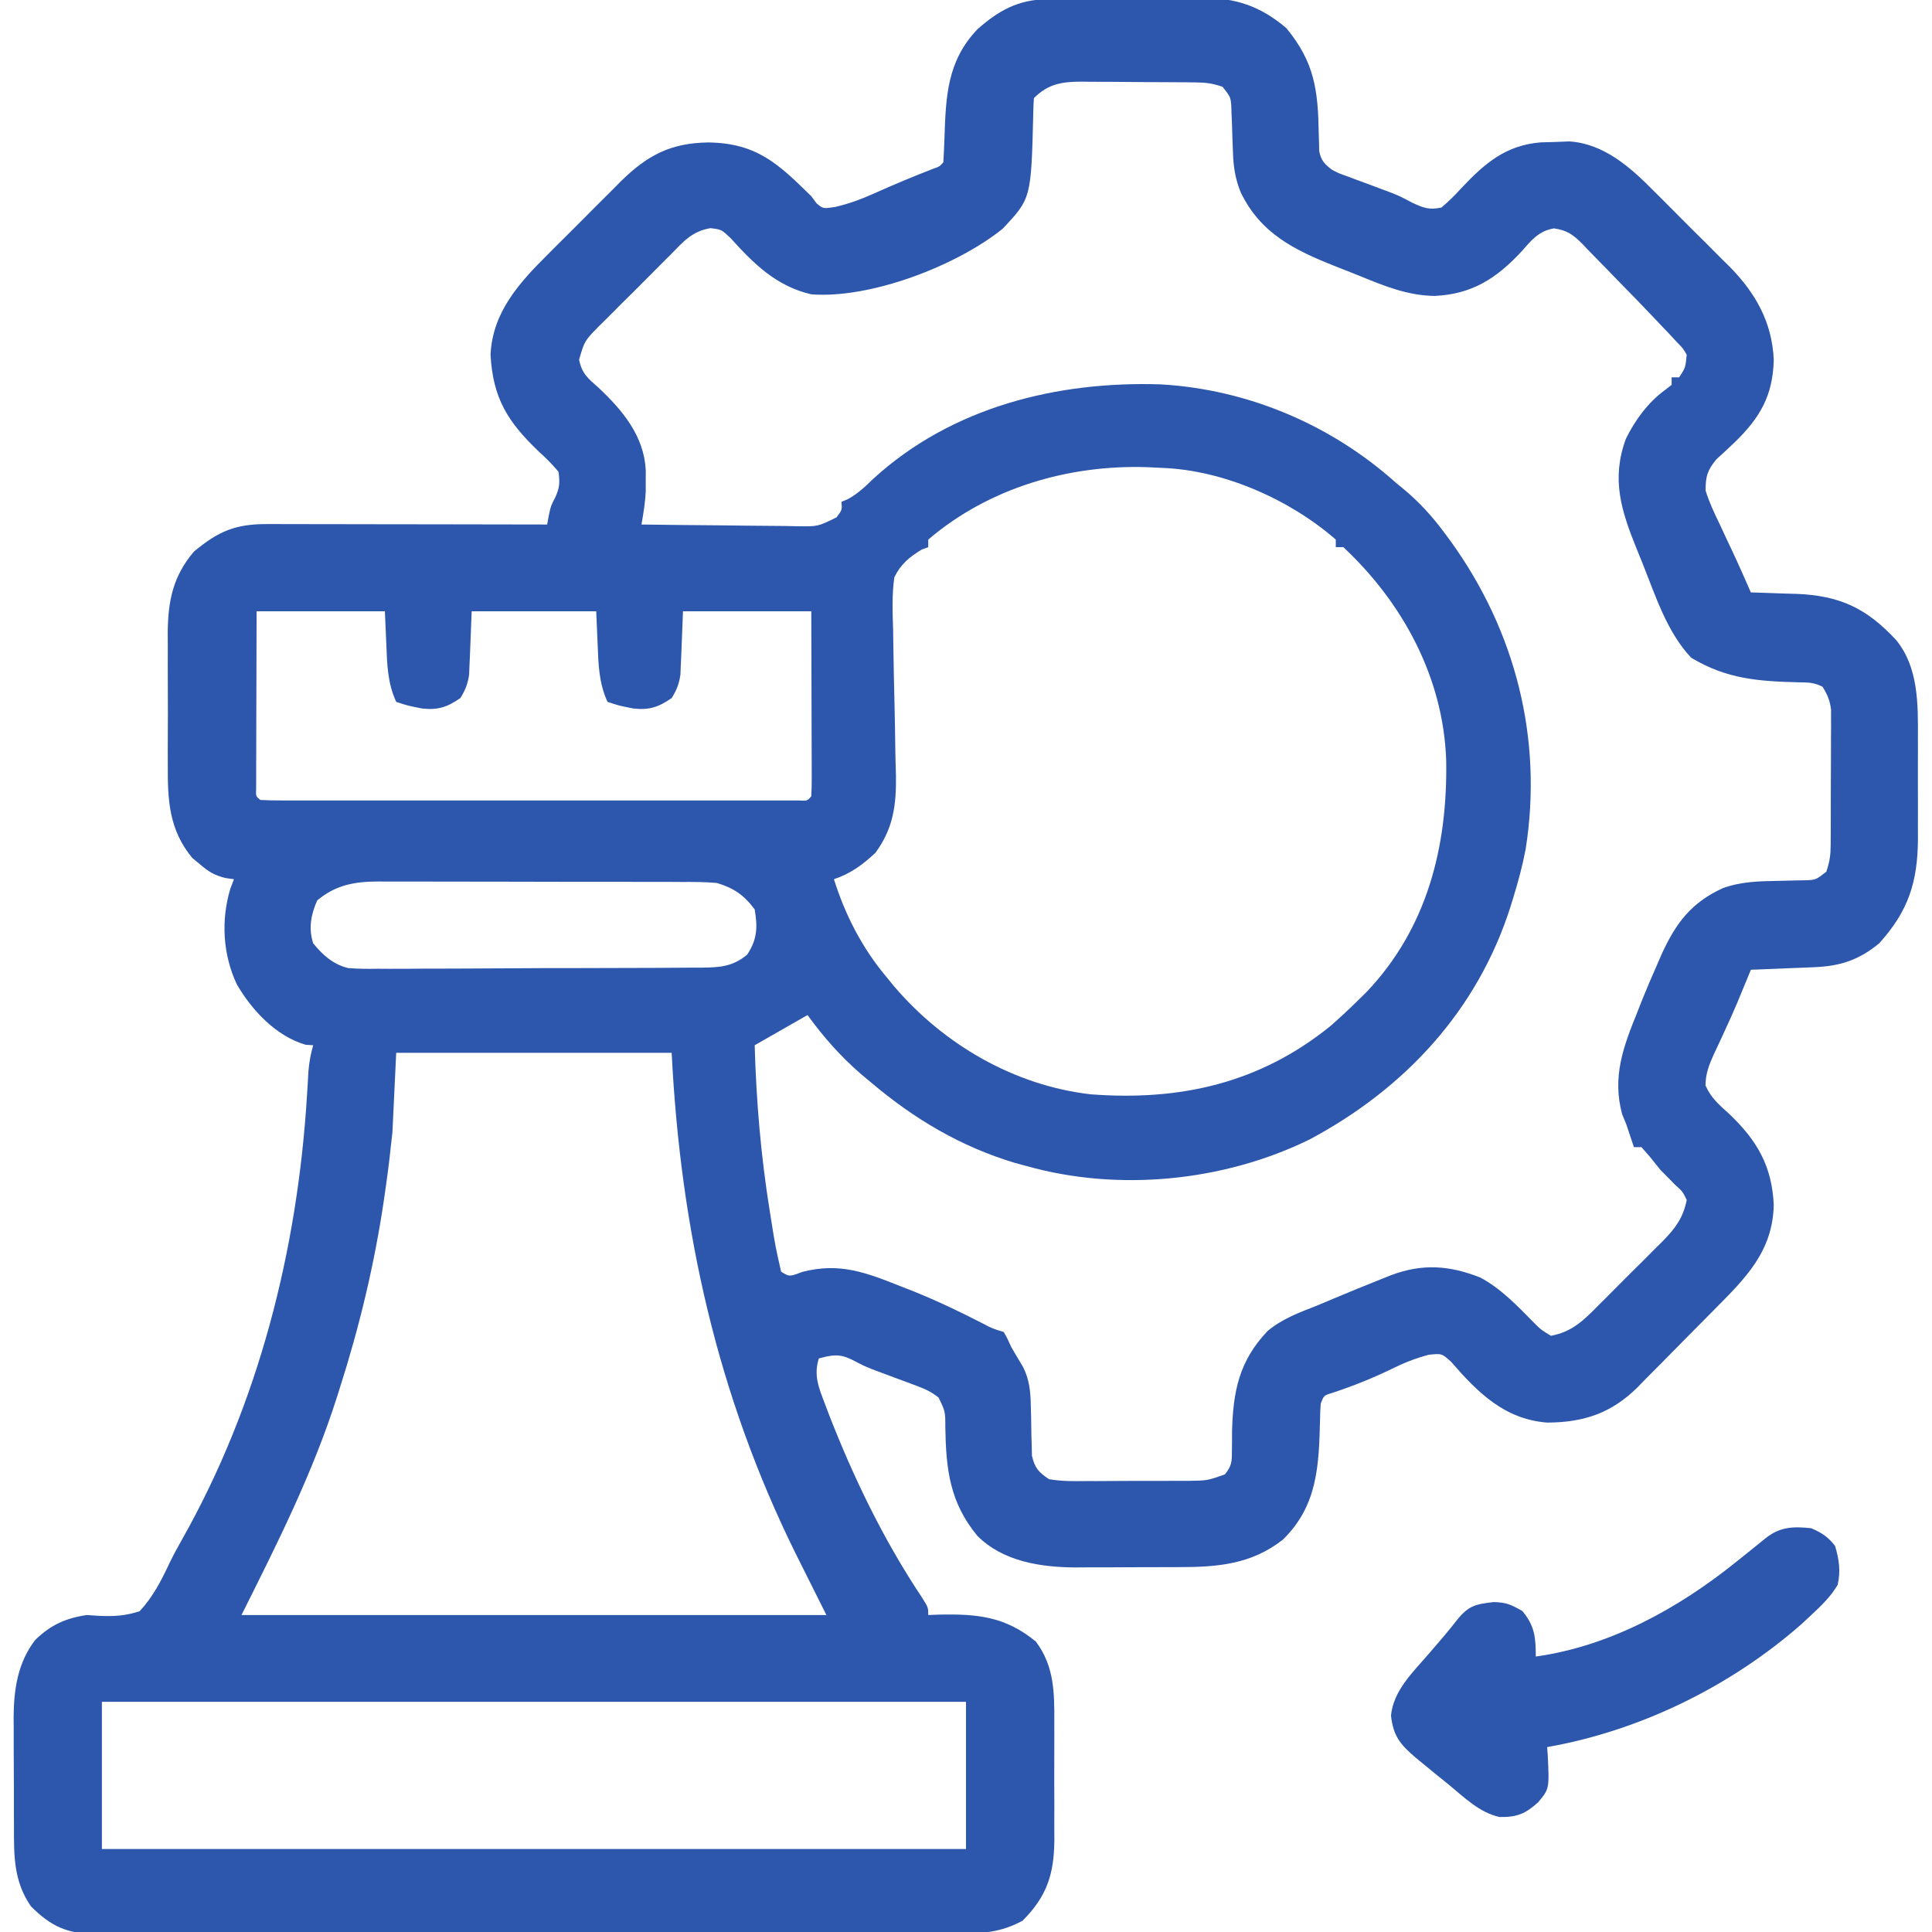 <svg width="171" height="171" viewBox="0 0 171 171" fill="none" xmlns="http://www.w3.org/2000/svg">
<g clip-path="url(#clip0_1061_2343)">
<path d="M92.621 -0.064C93.167 -0.072 93.167 -0.072 93.723 -0.081C95.391 -0.096 97.059 -0.109 98.727 -0.117C99.604 -0.122 100.482 -0.132 101.359 -0.144C102.628 -0.163 103.896 -0.17 105.165 -0.175C105.553 -0.182 105.942 -0.19 106.343 -0.198C109.36 -0.19 111.534 0.523 113.847 2.484C116.355 5.508 116.66 8.016 116.72 11.798C116.734 12.207 116.734 12.207 116.747 12.624C116.752 12.869 116.756 13.115 116.761 13.368C116.934 14.222 117.215 14.498 117.897 15.029C118.533 15.357 118.533 15.357 119.239 15.603C119.498 15.701 119.757 15.799 120.024 15.899C120.293 15.998 120.562 16.097 120.84 16.198C121.371 16.396 121.902 16.594 122.433 16.793C122.813 16.936 122.813 16.936 123.202 17.081C123.908 17.367 123.908 17.367 124.998 17.941C126.003 18.411 126.495 18.596 127.582 18.369C128.241 17.806 128.784 17.276 129.356 16.637C131.442 14.428 133.285 12.854 136.373 12.6C136.792 12.589 137.211 12.578 137.643 12.566C138.057 12.55 138.472 12.534 138.898 12.517C141.948 12.706 144.32 14.816 146.365 16.891C146.608 17.133 146.851 17.375 147.102 17.624C147.612 18.132 148.12 18.643 148.625 19.155C149.393 19.933 150.17 20.701 150.949 21.468C151.446 21.967 151.943 22.466 152.439 22.965C152.668 23.191 152.898 23.417 153.134 23.65C155.419 25.99 156.845 28.543 156.994 31.841C156.919 35.027 155.778 36.975 153.513 39.173C152.987 39.674 152.454 40.168 151.915 40.655C151.112 41.639 150.964 42.144 150.961 43.418C151.276 44.447 151.724 45.394 152.193 46.361C152.43 46.871 152.668 47.381 152.906 47.892C153.025 48.142 153.144 48.392 153.267 48.65C153.855 49.903 154.412 51.169 154.969 52.436C155.155 52.44 155.342 52.445 155.534 52.45C156.397 52.475 157.259 52.508 158.121 52.54C158.561 52.551 158.561 52.551 159.01 52.563C162.871 52.719 165.228 53.846 167.84 56.664C169.805 59.094 169.766 62.304 169.753 65.295C169.753 65.617 169.754 65.939 169.755 66.27C169.755 66.945 169.754 67.62 169.751 68.295C169.748 69.321 169.751 70.347 169.755 71.373C169.755 72.033 169.754 72.693 169.753 73.353C169.754 73.655 169.755 73.958 169.757 74.27C169.729 78.07 168.914 80.634 166.324 83.496C164.52 84.975 162.892 85.511 160.579 85.606C160.251 85.62 159.924 85.634 159.587 85.648C159.248 85.661 158.909 85.674 158.559 85.688C158.215 85.702 157.87 85.717 157.515 85.732C156.667 85.767 155.818 85.801 154.969 85.834C154.875 86.061 154.782 86.289 154.686 86.523C154.552 86.847 154.418 87.17 154.28 87.504C154.131 87.866 153.981 88.228 153.827 88.601C153.455 89.489 153.061 90.365 152.656 91.239C152.494 91.593 152.494 91.593 152.329 91.953C152.116 92.418 151.899 92.88 151.678 93.341C151.255 94.272 150.962 95.042 150.953 96.07C151.435 97.177 152.156 97.781 153.048 98.588C155.518 100.941 156.838 103.204 156.994 106.653C156.897 110.78 154.5 113.124 151.715 115.93C151.472 116.176 151.229 116.422 150.979 116.676C150.469 117.191 149.957 117.705 149.445 118.219C148.665 119.002 147.892 119.792 147.119 120.582C146.62 121.085 146.12 121.587 145.62 122.088C145.392 122.323 145.163 122.558 144.928 122.8C142.628 125.078 140.169 125.902 136.934 125.912C133.172 125.621 130.801 123.264 128.435 120.528C127.605 119.786 127.605 119.786 126.442 119.913C125.258 120.231 124.253 120.629 123.157 121.174C121.437 122.004 119.725 122.69 117.912 123.287C117.169 123.512 117.169 123.512 116.895 124.242C116.86 124.711 116.843 125.181 116.836 125.651C116.735 129.718 116.621 133.269 113.555 136.266C110.781 138.45 107.79 138.707 104.352 138.704C104.024 138.705 103.696 138.707 103.358 138.708C102.668 138.71 101.978 138.71 101.288 138.709C100.242 138.708 99.197 138.716 98.151 138.724C97.477 138.725 96.802 138.725 96.127 138.725C95.666 138.729 95.666 138.729 95.195 138.734C92.103 138.713 88.766 138.213 86.502 135.932C84.054 132.968 83.733 130.043 83.67 126.337C83.669 124.923 83.669 124.923 83.07 123.695C82.444 123.201 81.899 122.942 81.152 122.666C80.763 122.52 80.763 122.52 80.367 122.37C80.098 122.271 79.828 122.173 79.551 122.071C79.02 121.874 78.489 121.676 77.958 121.476C77.705 121.381 77.452 121.286 77.191 121.188C76.482 120.902 76.482 120.902 75.359 120.322C74.257 119.795 73.636 119.93 72.475 120.234C71.997 121.745 72.473 122.832 73.017 124.263C73.12 124.536 73.222 124.808 73.328 125.089C75.53 130.759 78.204 136.298 81.582 141.36C82.16 142.277 82.16 142.277 82.16 142.945C82.463 142.934 82.766 142.922 83.077 142.91C86.52 142.834 88.976 143.076 91.676 145.287C93.337 147.477 93.33 149.898 93.315 152.528C93.316 152.897 93.317 153.265 93.318 153.645C93.318 154.421 93.317 155.197 93.312 155.974C93.307 157.158 93.312 158.342 93.319 159.526C93.318 160.283 93.317 161.039 93.315 161.796C93.317 162.148 93.319 162.5 93.321 162.863C93.293 165.842 92.684 167.824 90.51 169.998C88.578 171.046 86.96 171.144 84.787 171.13C84.451 171.131 84.116 171.133 83.77 171.135C82.647 171.14 81.524 171.137 80.401 171.135C79.596 171.137 78.79 171.139 77.984 171.142C76.023 171.147 74.063 171.148 72.103 171.146C70.509 171.145 68.915 171.145 67.322 171.147C67.095 171.147 66.868 171.148 66.634 171.148C66.173 171.148 65.711 171.149 65.25 171.149C60.928 171.154 56.605 171.152 52.283 171.148C48.33 171.145 44.377 171.149 40.425 171.157C36.363 171.165 32.302 171.169 28.24 171.166C25.961 171.165 23.682 171.166 21.403 171.172C19.261 171.177 17.118 171.176 14.975 171.169C14.189 171.168 13.403 171.169 12.616 171.173C11.543 171.177 10.47 171.173 9.396 171.167C9.085 171.171 8.774 171.174 8.453 171.177C5.956 171.149 4.534 170.524 2.735 168.725C1.211 166.504 1.233 164.303 1.236 161.693C1.234 161.347 1.233 161.002 1.231 160.646C1.229 159.918 1.229 159.19 1.231 158.462C1.232 157.354 1.224 156.247 1.215 155.14C1.215 154.43 1.214 153.719 1.215 153.009C1.212 152.681 1.208 152.354 1.205 152.016C1.222 149.523 1.561 147.186 3.11 145.158C4.474 143.826 5.814 143.22 7.682 142.945C8.038 142.969 8.395 142.992 8.762 143.016C10.092 143.078 11.084 143.017 12.357 142.611C13.555 141.319 14.268 139.907 15.016 138.322C15.351 137.626 15.714 136.958 16.096 136.288C22.886 124.272 26.327 110.663 27.171 96.97C27.207 96.392 27.207 96.392 27.243 95.803C27.263 95.458 27.283 95.114 27.303 94.759C27.375 93.972 27.502 93.271 27.721 92.514C27.5 92.5 27.28 92.486 27.053 92.472C24.43 91.707 22.294 89.427 20.955 87.111C19.724 84.482 19.549 81.46 20.381 78.679C20.488 78.395 20.596 78.111 20.707 77.818C20.336 77.767 20.336 77.767 19.957 77.714C18.949 77.462 18.463 77.154 17.68 76.482C17.463 76.303 17.245 76.124 17.021 75.94C14.962 73.45 14.831 70.843 14.852 67.715C14.851 67.297 14.849 66.878 14.848 66.447C14.847 65.341 14.852 64.236 14.86 63.13C14.862 62.456 14.86 61.782 14.855 61.107C14.847 59.803 14.848 58.499 14.852 57.195C14.849 56.796 14.847 56.397 14.844 55.986C14.875 53.158 15.308 51.016 17.159 48.824C19.346 47.002 20.856 46.373 23.669 46.386C23.936 46.386 24.203 46.386 24.479 46.386C25.362 46.386 26.246 46.389 27.13 46.391C27.742 46.392 28.355 46.392 28.968 46.393C30.58 46.394 32.193 46.397 33.805 46.401C35.451 46.404 37.096 46.406 38.742 46.407C41.97 46.411 45.199 46.417 48.428 46.424C48.475 46.162 48.523 45.9 48.573 45.631C48.762 44.754 48.762 44.754 49.117 44.086C49.532 43.201 49.568 42.722 49.43 41.748C48.867 41.089 48.337 40.546 47.697 39.974C44.957 37.358 43.623 35.265 43.418 31.395C43.589 27.619 45.971 25.011 48.541 22.464C48.77 22.235 48.999 22.005 49.235 21.768C49.715 21.287 50.196 20.808 50.679 20.329C51.413 19.6 52.142 18.866 52.871 18.131C53.341 17.662 53.811 17.193 54.282 16.724C54.497 16.507 54.712 16.289 54.934 16.065C57.299 13.737 59.36 12.652 62.706 12.608C66.969 12.674 68.868 14.476 71.807 17.367C72.041 17.682 72.041 17.682 72.28 18.004C72.851 18.477 72.851 18.477 73.898 18.323C75.162 18.032 76.24 17.629 77.422 17.096C79.121 16.339 80.828 15.621 82.563 14.95C83.158 14.741 83.158 14.741 83.496 14.361C83.534 13.656 83.57 12.951 83.593 12.245C83.715 8.53 83.828 5.406 86.511 2.591C88.36 0.944 90.123 -0.031 92.621 -0.064ZM91.512 8.684C91.475 9.141 91.46 9.601 91.453 10.06C91.268 17.564 91.268 17.564 88.733 20.257C84.625 23.553 77.032 26.452 71.807 26.051C68.713 25.333 66.72 23.356 64.647 21.057C63.85 20.313 63.85 20.313 62.889 20.193C61.245 20.462 60.467 21.405 59.327 22.567C59.1 22.793 58.873 23.017 58.639 23.249C58.161 23.726 57.685 24.205 57.212 24.686C56.488 25.422 55.753 26.146 55.016 26.87C54.553 27.335 54.09 27.8 53.628 28.266C53.408 28.482 53.188 28.698 52.961 28.921C51.739 30.176 51.739 30.176 51.255 31.832C51.5 33.067 52.04 33.492 52.978 34.317C55.105 36.314 57.001 38.59 57.156 41.61C57.155 41.917 57.154 42.225 57.153 42.541C57.154 43 57.154 43 57.156 43.468C57.109 44.475 56.95 45.431 56.777 46.424C59.084 46.458 61.39 46.481 63.696 46.497C64.481 46.504 65.265 46.513 66.05 46.525C67.177 46.541 68.305 46.548 69.432 46.554C69.783 46.561 70.134 46.568 70.496 46.575C72.391 46.608 72.391 46.608 74.043 45.789C74.537 45.131 74.537 45.131 74.478 44.42C74.668 44.338 74.858 44.256 75.054 44.172C75.946 43.679 76.564 43.083 77.296 42.374C84.243 36.029 93.547 33.72 102.747 34.021C110.474 34.467 117.842 37.602 123.574 42.75C123.756 42.898 123.938 43.047 124.126 43.2C125.587 44.399 126.752 45.678 127.874 47.196C128.045 47.427 128.217 47.659 128.393 47.897C134.133 55.846 136.58 65.401 135.034 75.166C134.752 76.634 134.37 78.061 133.928 79.488C133.823 79.831 133.823 79.831 133.716 80.18C130.8 89.403 124.359 96.353 115.893 100.863C108.315 104.573 98.986 105.501 90.844 103.201C90.347 103.068 90.347 103.068 89.839 102.931C85.059 101.497 80.939 99.054 77.15 95.853C76.844 95.598 76.537 95.342 76.222 95.079C74.38 93.487 72.907 91.807 71.473 89.842C69.93 90.724 68.387 91.605 66.797 92.514C66.936 97.471 67.345 102.312 68.133 107.209C68.177 107.484 68.221 107.76 68.266 108.044C68.629 110.313 68.629 110.313 69.135 112.553C69.869 113.011 69.869 113.011 71.013 112.574C74.352 111.715 76.68 112.643 79.822 113.889C80.169 114.025 80.516 114.161 80.874 114.301C82.972 115.149 84.993 116.114 87.004 117.15C87.849 117.592 87.849 117.592 88.84 117.896C89.153 118.439 89.153 118.439 89.508 119.232C89.847 119.817 90.194 120.397 90.542 120.975C91.117 122.109 91.219 123.193 91.237 124.451C91.248 124.887 91.248 124.887 91.261 125.333C91.275 125.942 91.285 126.55 91.292 127.159C91.301 127.45 91.31 127.741 91.32 128.041C91.325 128.306 91.33 128.57 91.335 128.842C91.596 129.941 91.905 130.286 92.848 130.922C93.947 131.116 95.031 131.101 96.146 131.088C96.467 131.088 96.788 131.089 97.119 131.089C97.797 131.088 98.475 131.085 99.154 131.078C100.192 131.068 101.229 131.071 102.267 131.075C102.926 131.073 103.586 131.07 104.245 131.067C104.555 131.068 104.866 131.069 105.185 131.07C106.853 131.046 106.853 131.046 108.407 130.502C108.995 129.776 109.041 129.406 109.035 128.478C109.039 128.197 109.043 127.916 109.047 127.626C109.046 127.329 109.046 127.032 109.046 126.726C109.139 123.162 109.659 120.473 112.191 117.808C113.499 116.719 114.988 116.172 116.561 115.559C117.026 115.365 117.49 115.169 117.954 114.973C119.376 114.373 120.805 113.792 122.238 113.221C122.697 113.037 122.697 113.037 123.165 112.849C125.915 111.831 128.271 111.995 130.998 113.064C132.896 114.07 134.349 115.635 135.847 117.15C136.386 117.688 136.386 117.688 137.268 118.23C139.159 117.884 140.191 116.839 141.489 115.522C141.693 115.32 141.896 115.118 142.105 114.91C142.532 114.484 142.958 114.056 143.381 113.627C144.029 112.972 144.683 112.325 145.338 111.679C145.753 111.262 146.168 110.846 146.583 110.429C146.777 110.237 146.972 110.045 147.173 109.847C148.278 108.716 148.97 107.806 149.291 106.207C148.928 105.461 148.928 105.461 148.268 104.871C148.049 104.647 147.831 104.423 147.605 104.193C147.39 103.976 147.175 103.759 146.953 103.535C146.636 103.149 146.322 102.76 146.014 102.366C145.773 102.091 145.532 101.815 145.283 101.531C145.063 101.531 144.842 101.531 144.615 101.531C144.393 100.863 144.17 100.195 143.947 99.527C143.823 99.224 143.699 98.921 143.572 98.609C142.674 95.275 143.689 92.623 144.949 89.508C145.085 89.162 145.221 88.816 145.361 88.459C145.763 87.464 146.185 86.481 146.619 85.5C146.77 85.151 146.921 84.802 147.076 84.442C148.348 81.674 149.7 79.882 152.502 78.604C154.123 78.025 155.704 77.991 157.411 77.965C158.001 77.953 158.591 77.939 159.181 77.921C159.568 77.915 159.568 77.915 159.962 77.909C160.75 77.856 160.75 77.856 161.648 77.15C161.952 76.241 162.026 75.704 162.031 74.768C162.033 74.492 162.035 74.215 162.037 73.93C162.038 73.633 162.038 73.336 162.039 73.029C162.04 72.722 162.041 72.416 162.042 72.1C162.044 71.451 162.044 70.802 162.044 70.153C162.045 69.161 162.051 68.168 162.057 67.176C162.058 66.546 162.059 65.915 162.059 65.285C162.063 64.84 162.063 64.84 162.067 64.385C162.066 64.108 162.065 63.83 162.064 63.544C162.064 63.18 162.064 63.18 162.065 62.807C161.968 62.004 161.739 61.472 161.314 60.785C160.547 60.401 160.091 60.405 159.238 60.392C155.635 60.303 152.831 60.104 149.688 58.218C147.529 55.936 146.514 52.691 145.367 49.826C145.119 49.218 145.119 49.218 144.867 48.598C143.496 45.205 142.59 42.412 143.908 38.834C144.723 37.175 145.867 35.621 147.361 34.523C147.557 34.372 147.753 34.222 147.955 34.066C147.955 33.846 147.955 33.626 147.955 33.398C148.176 33.398 148.396 33.398 148.623 33.398C149.176 32.551 149.176 32.551 149.291 31.395C148.947 30.814 148.947 30.814 148.396 30.257C148.073 29.907 148.073 29.907 147.743 29.549C147.482 29.276 147.222 29.004 146.953 28.723C146.803 28.563 146.652 28.404 146.497 28.24C145.45 27.132 144.389 26.039 143.32 24.954C142.942 24.569 142.567 24.182 142.194 23.794C141.648 23.226 141.097 22.665 140.544 22.106C140.379 21.931 140.214 21.757 140.044 21.578C139.213 20.752 138.713 20.39 137.541 20.213C136.169 20.446 135.519 21.294 134.637 22.294C132.435 24.645 130.304 26.031 126.994 26.192C124.59 26.168 122.51 25.305 120.32 24.412C119.627 24.13 118.931 23.857 118.234 23.585C114.58 22.138 111.584 20.686 109.813 17.021C109.343 15.863 109.17 14.792 109.131 13.546C109.12 13.268 109.109 12.991 109.097 12.705C109.077 12.124 109.058 11.543 109.04 10.962C109.029 10.685 109.017 10.408 109.005 10.123C108.997 9.871 108.989 9.618 108.98 9.359C108.912 8.58 108.912 8.58 108.211 7.682C107.314 7.383 106.785 7.303 105.865 7.294C105.462 7.289 105.462 7.289 105.051 7.284C104.617 7.282 104.617 7.282 104.174 7.28C103.876 7.278 103.577 7.276 103.27 7.274C102.638 7.271 102.006 7.269 101.375 7.267C100.41 7.264 99.446 7.254 98.481 7.243C97.867 7.241 97.253 7.239 96.639 7.238C96.351 7.234 96.063 7.23 95.767 7.226C94.03 7.232 92.802 7.393 91.512 8.684ZM82.16 47.76C82.16 47.98 82.16 48.201 82.16 48.428C81.881 48.531 81.881 48.531 81.597 48.636C80.482 49.299 79.724 49.937 79.154 51.1C78.937 52.663 79 54.206 79.05 55.781C79.057 56.242 79.064 56.702 79.069 57.163C79.091 58.867 79.132 60.571 79.172 62.274C79.205 63.715 79.231 65.155 79.248 66.596C79.258 67.266 79.279 67.936 79.301 68.606C79.336 71.243 79.077 73.311 77.484 75.481C76.346 76.541 75.292 77.325 73.811 77.818C74.817 81.02 76.323 83.935 78.486 86.502C78.81 86.898 78.81 86.898 79.14 87.302C83.526 92.446 89.76 96.071 96.522 96.856C104.435 97.46 111.493 95.892 117.771 90.801C118.618 90.058 119.432 89.295 120.234 88.506C120.468 88.276 120.702 88.047 120.943 87.811C126.342 82.138 128.139 74.884 128 67.263C127.746 59.98 124.167 53.351 118.898 48.428C118.678 48.428 118.458 48.428 118.23 48.428C118.23 48.207 118.23 47.987 118.23 47.76C114.162 44.207 108.291 41.612 102.867 41.414C102.213 41.382 102.213 41.382 101.546 41.35C94.608 41.118 87.528 43.166 82.16 47.76ZM22.711 54.105C22.703 56.43 22.697 58.755 22.693 61.079C22.691 61.871 22.689 62.662 22.686 63.453C22.682 64.588 22.68 65.723 22.678 66.858C22.677 67.214 22.675 67.571 22.673 67.938C22.673 68.265 22.673 68.593 22.673 68.93C22.672 69.221 22.672 69.51 22.671 69.809C22.638 70.471 22.638 70.471 23.045 70.805C23.67 70.838 24.296 70.847 24.921 70.847C25.329 70.848 25.736 70.849 26.156 70.85C26.612 70.849 27.067 70.849 27.523 70.848C28 70.848 28.476 70.849 28.953 70.85C30.251 70.851 31.549 70.851 32.847 70.85C34.202 70.849 35.557 70.85 36.913 70.85C39.189 70.851 41.466 70.85 43.742 70.848C46.378 70.846 49.014 70.847 51.65 70.849C53.908 70.85 56.167 70.851 58.426 70.85C59.777 70.849 61.128 70.849 62.479 70.85C63.749 70.851 65.019 70.85 66.288 70.849C66.756 70.848 67.223 70.848 67.69 70.849C68.326 70.85 68.961 70.849 69.596 70.847C70.131 70.847 70.131 70.847 70.676 70.847C71.457 70.894 71.457 70.894 71.807 70.471C71.838 69.958 71.846 69.444 71.845 68.93C71.845 68.603 71.844 68.275 71.844 67.938C71.843 67.582 71.841 67.225 71.839 66.858C71.839 66.495 71.838 66.133 71.838 65.759C71.836 64.595 71.832 63.431 71.828 62.267C71.826 61.48 71.824 60.693 71.823 59.907C71.82 57.973 71.813 56.039 71.807 54.105C68.059 54.105 64.312 54.105 60.451 54.105C60.368 56.134 60.368 56.134 60.291 58.162C60.28 58.416 60.268 58.671 60.255 58.933C60.24 59.321 60.24 59.321 60.224 59.717C60.104 60.539 59.888 61.083 59.449 61.787C58.275 62.598 57.442 62.867 56.047 62.706C54.773 62.455 54.773 62.455 53.772 62.121C53.002 60.461 52.964 58.782 52.895 56.986C52.853 56.035 52.812 55.085 52.77 54.105C49.133 54.105 45.495 54.105 41.748 54.105C41.665 56.134 41.665 56.134 41.588 58.162C41.577 58.416 41.565 58.671 41.552 58.933C41.542 59.191 41.531 59.45 41.521 59.717C41.401 60.539 41.184 61.083 40.746 61.787C39.572 62.598 38.739 62.867 37.344 62.706C36.07 62.455 36.07 62.455 35.068 62.121C34.299 60.461 34.261 58.782 34.192 56.986C34.15 56.035 34.109 55.085 34.066 54.105C30.319 54.105 26.572 54.105 22.711 54.105ZM28.076 79.697C27.52 80.938 27.294 82.191 27.721 83.496C28.575 84.536 29.492 85.362 30.818 85.685C31.703 85.753 32.568 85.76 33.455 85.743C33.955 85.746 33.955 85.746 34.465 85.749C35.561 85.753 36.657 85.742 37.753 85.731C38.517 85.73 39.281 85.729 40.045 85.73C41.644 85.728 43.242 85.72 44.841 85.706C46.89 85.689 48.938 85.685 50.987 85.686C52.564 85.686 54.14 85.68 55.716 85.673C56.472 85.67 57.227 85.668 57.983 85.667C59.038 85.665 60.093 85.656 61.149 85.646C61.461 85.646 61.773 85.647 62.094 85.647C63.704 85.623 64.837 85.568 66.129 84.498C67.023 83.157 67.068 82.066 66.797 80.49C65.847 79.215 64.959 78.611 63.457 78.152C62.415 78.055 61.377 78.058 60.331 78.061C60.018 78.059 59.706 78.057 59.384 78.055C58.352 78.051 57.321 78.051 56.289 78.052C55.571 78.051 54.853 78.049 54.134 78.048C52.629 78.045 51.124 78.045 49.618 78.047C47.691 78.049 45.765 78.043 43.838 78.035C42.354 78.031 40.871 78.03 39.387 78.031C38.677 78.031 37.967 78.029 37.256 78.026C36.262 78.022 35.268 78.024 34.273 78.028C33.981 78.025 33.69 78.023 33.389 78.02C31.34 78.038 29.696 78.338 28.076 79.697ZM35.068 93.182C34.958 95.496 34.848 97.811 34.734 100.195C34.565 101.815 34.384 103.409 34.15 105.017C34.063 105.63 34.063 105.63 33.974 106.255C33.135 111.92 31.808 117.455 30.059 122.906C29.98 123.155 29.902 123.403 29.822 123.659C27.683 130.386 24.526 136.642 21.375 142.945C38.458 142.945 55.542 142.945 73.143 142.945C72.261 141.182 71.379 139.418 70.471 137.602C63.491 123.516 60.233 108.861 59.449 93.182C51.404 93.182 43.358 93.182 35.068 93.182ZM9.018 150.627C9.018 154.925 9.018 159.224 9.018 163.652C34.257 163.652 59.496 163.652 85.5 163.652C85.5 159.354 85.5 155.056 85.5 150.627C60.261 150.627 35.022 150.627 9.018 150.627Z" fill="#2D57AC"/>
<path d="M160.312 135.263C161.261 135.676 161.789 136.017 162.421 136.829C162.777 138.026 162.929 139.058 162.65 140.273C162.028 141.331 161.208 142.114 160.312 142.945C160.037 143.203 159.761 143.461 159.476 143.727C153.206 149.247 145.173 153.189 136.934 154.635C136.953 154.877 136.972 155.118 136.992 155.368C137.131 158.334 137.131 158.334 136.14 159.519C135.013 160.539 134.268 160.849 132.722 160.821C130.952 160.434 129.616 159.102 128.25 157.974C127.858 157.658 127.465 157.342 127.073 157.026C126.679 156.703 126.285 156.379 125.891 156.054C125.704 155.901 125.517 155.747 125.324 155.589C123.926 154.406 123.317 153.653 123.115 151.837C123.343 149.631 125.006 148.059 126.413 146.431C126.73 146.062 127.046 145.693 127.363 145.323C127.513 145.148 127.664 144.973 127.819 144.792C128.221 144.315 128.609 143.828 128.996 143.339C129.994 142.107 130.638 141.975 132.216 141.797C133.342 141.835 133.698 142.002 134.742 142.59C135.849 143.914 135.924 144.936 135.932 146.619C142.498 145.703 148.535 142.365 153.633 138.269C153.952 138.014 154.271 137.76 154.6 137.497C155.174 137.037 155.747 136.574 156.318 136.109C157.579 135.124 158.756 135.096 160.312 135.263Z" fill="#2D57AC"/>
</g>
<defs>
<clipPath id="clip0_1061_2343">
<rect width="171" height="171" fill="white"/>
</clipPath>
</defs>
</svg>
